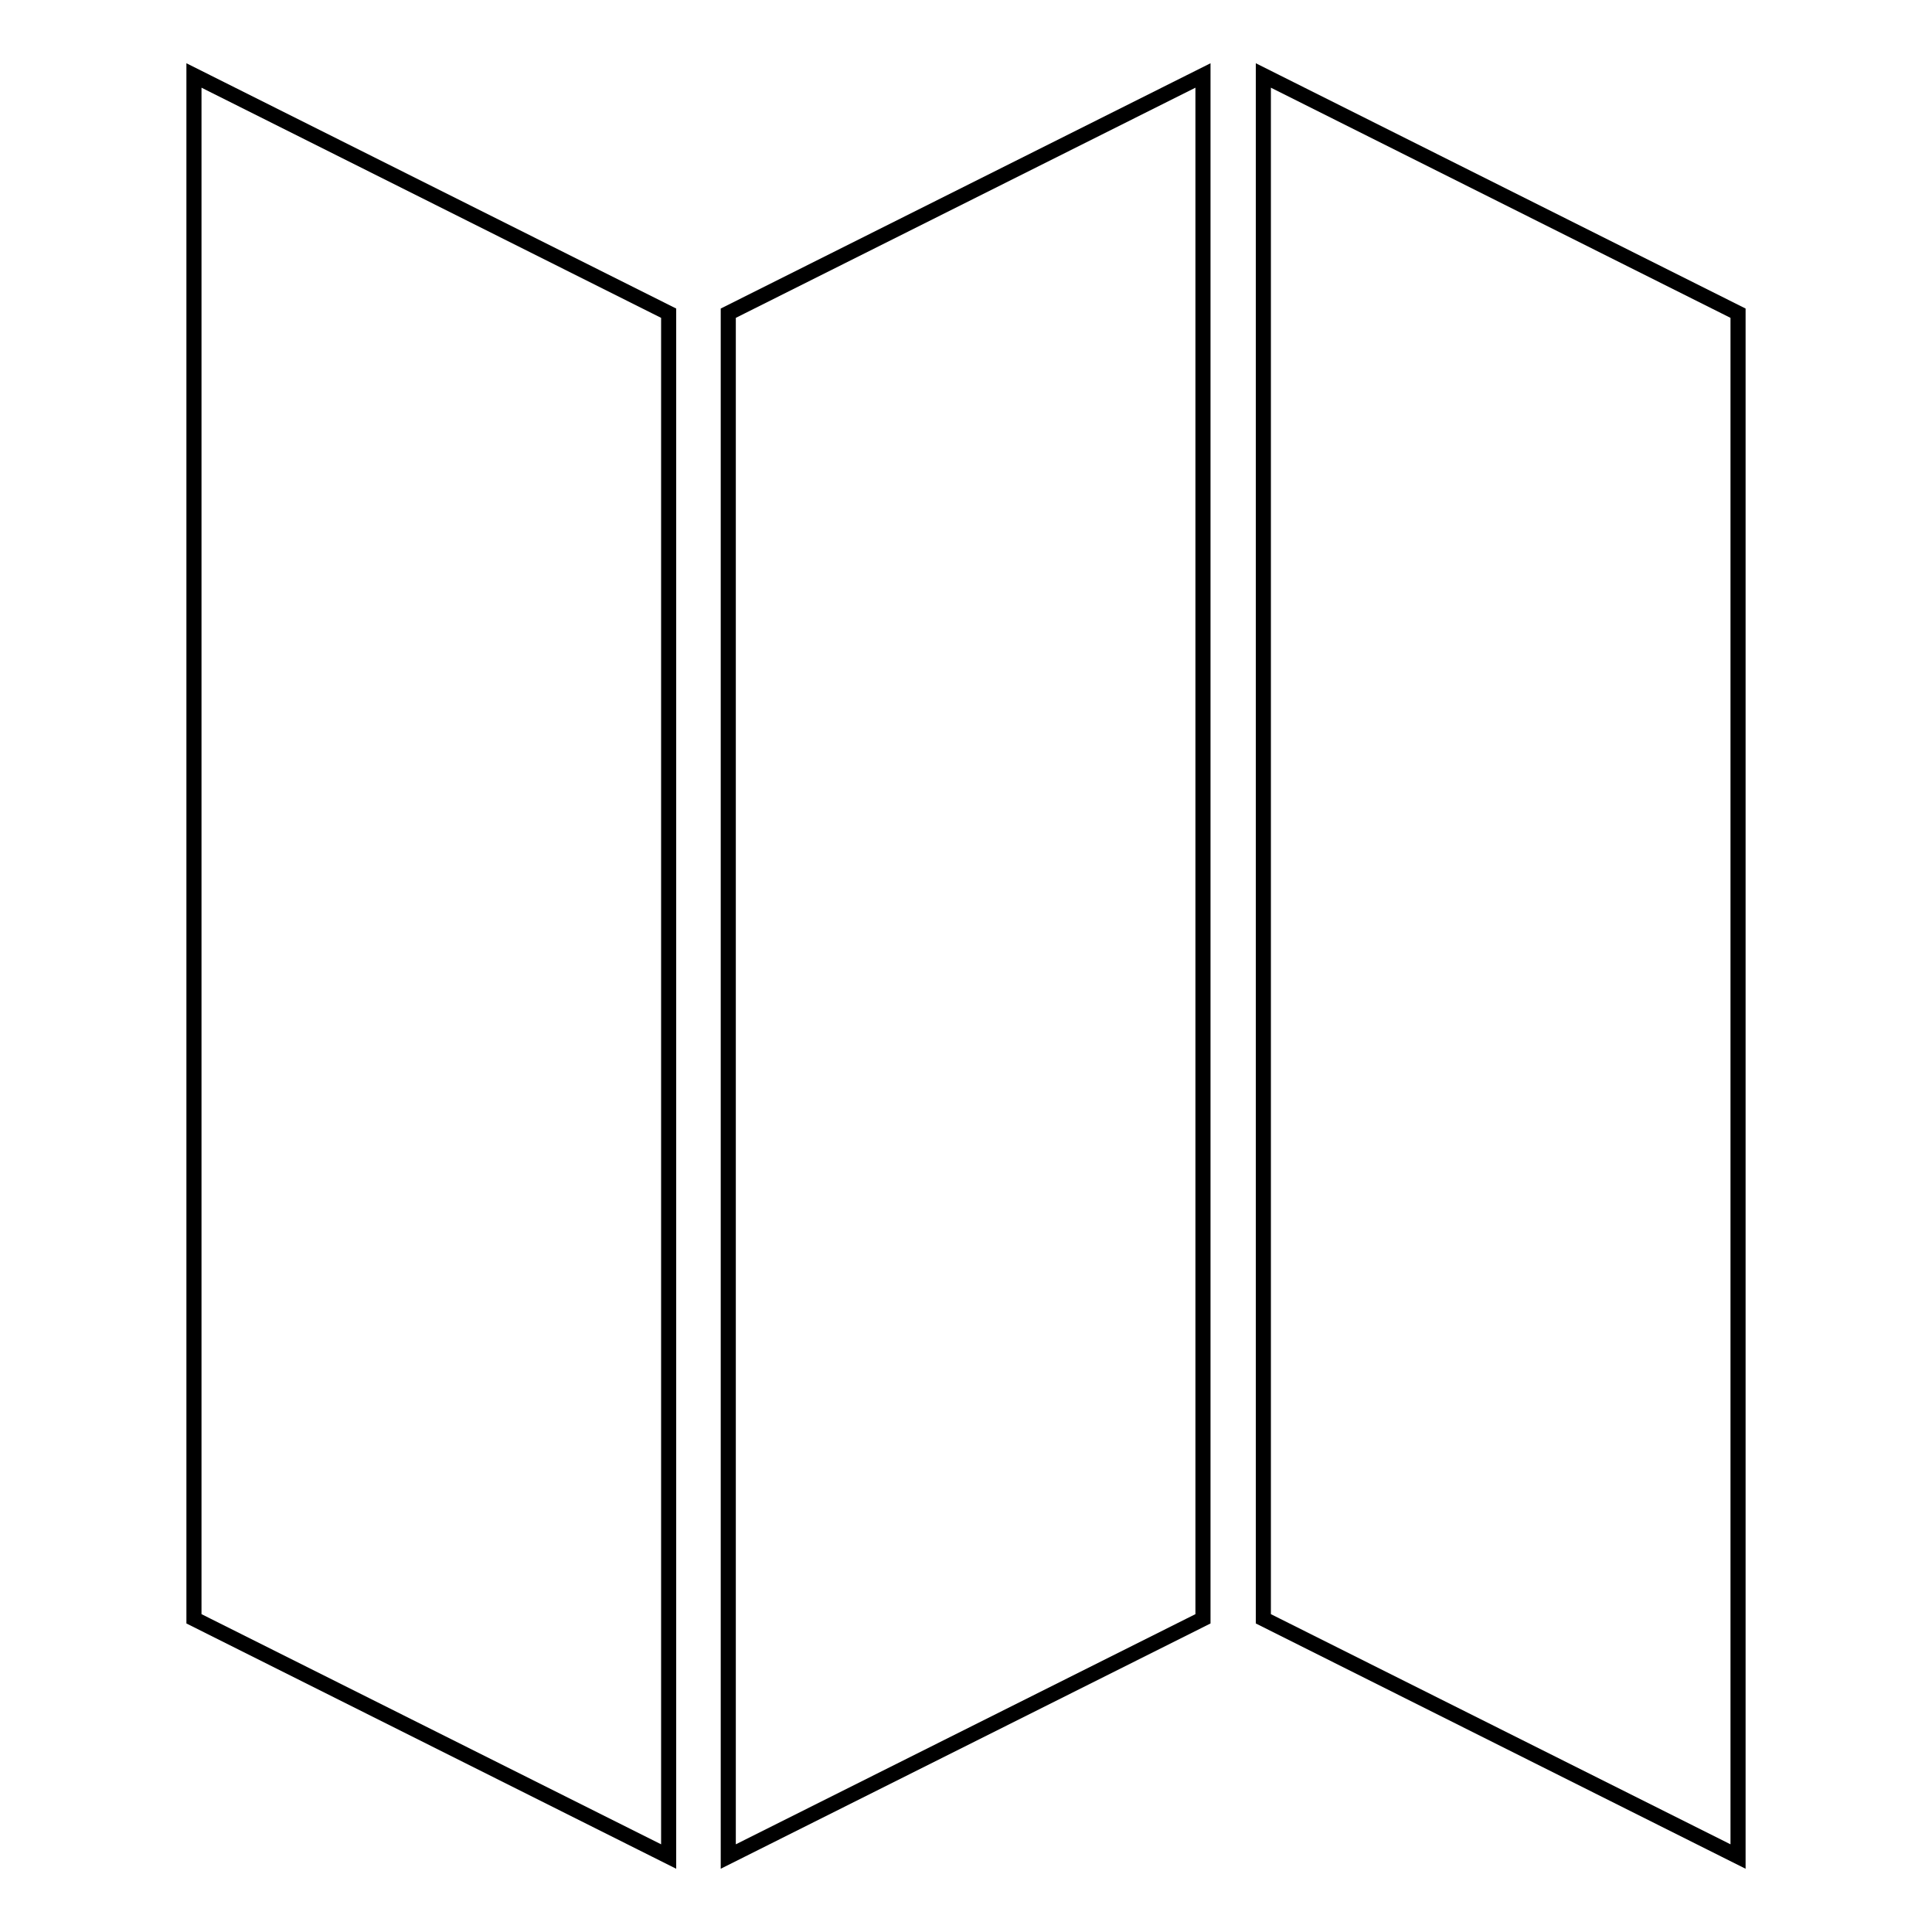 <?xml version="1.0" encoding="utf-8"?>
<!-- Svg Vector Icons : http://www.onlinewebfonts.com/icon -->
<!DOCTYPE svg PUBLIC "-//W3C//DTD SVG 1.1//EN" "http://www.w3.org/Graphics/SVG/1.1/DTD/svg11.dtd">
<svg version="1.1" xmlns="http://www.w3.org/2000/svg" xmlns:xlink="http://www.w3.org/1999/xlink" x="0px" y="0px" viewBox="0 0 256 256" enable-background="new 0 0 256 256" xml:space="preserve">
<g> <path stroke-width="2" fill-opacity="0" stroke="#000000"  d="M25.7,214.5L88.6,246V41.5L25.7,10V214.5z M96.5,246l62.9-31.5V10L96.5,41.5V246z M167.4,10v204.5 l62.9,31.5V41.5L167.4,10z"/></g>
</svg>